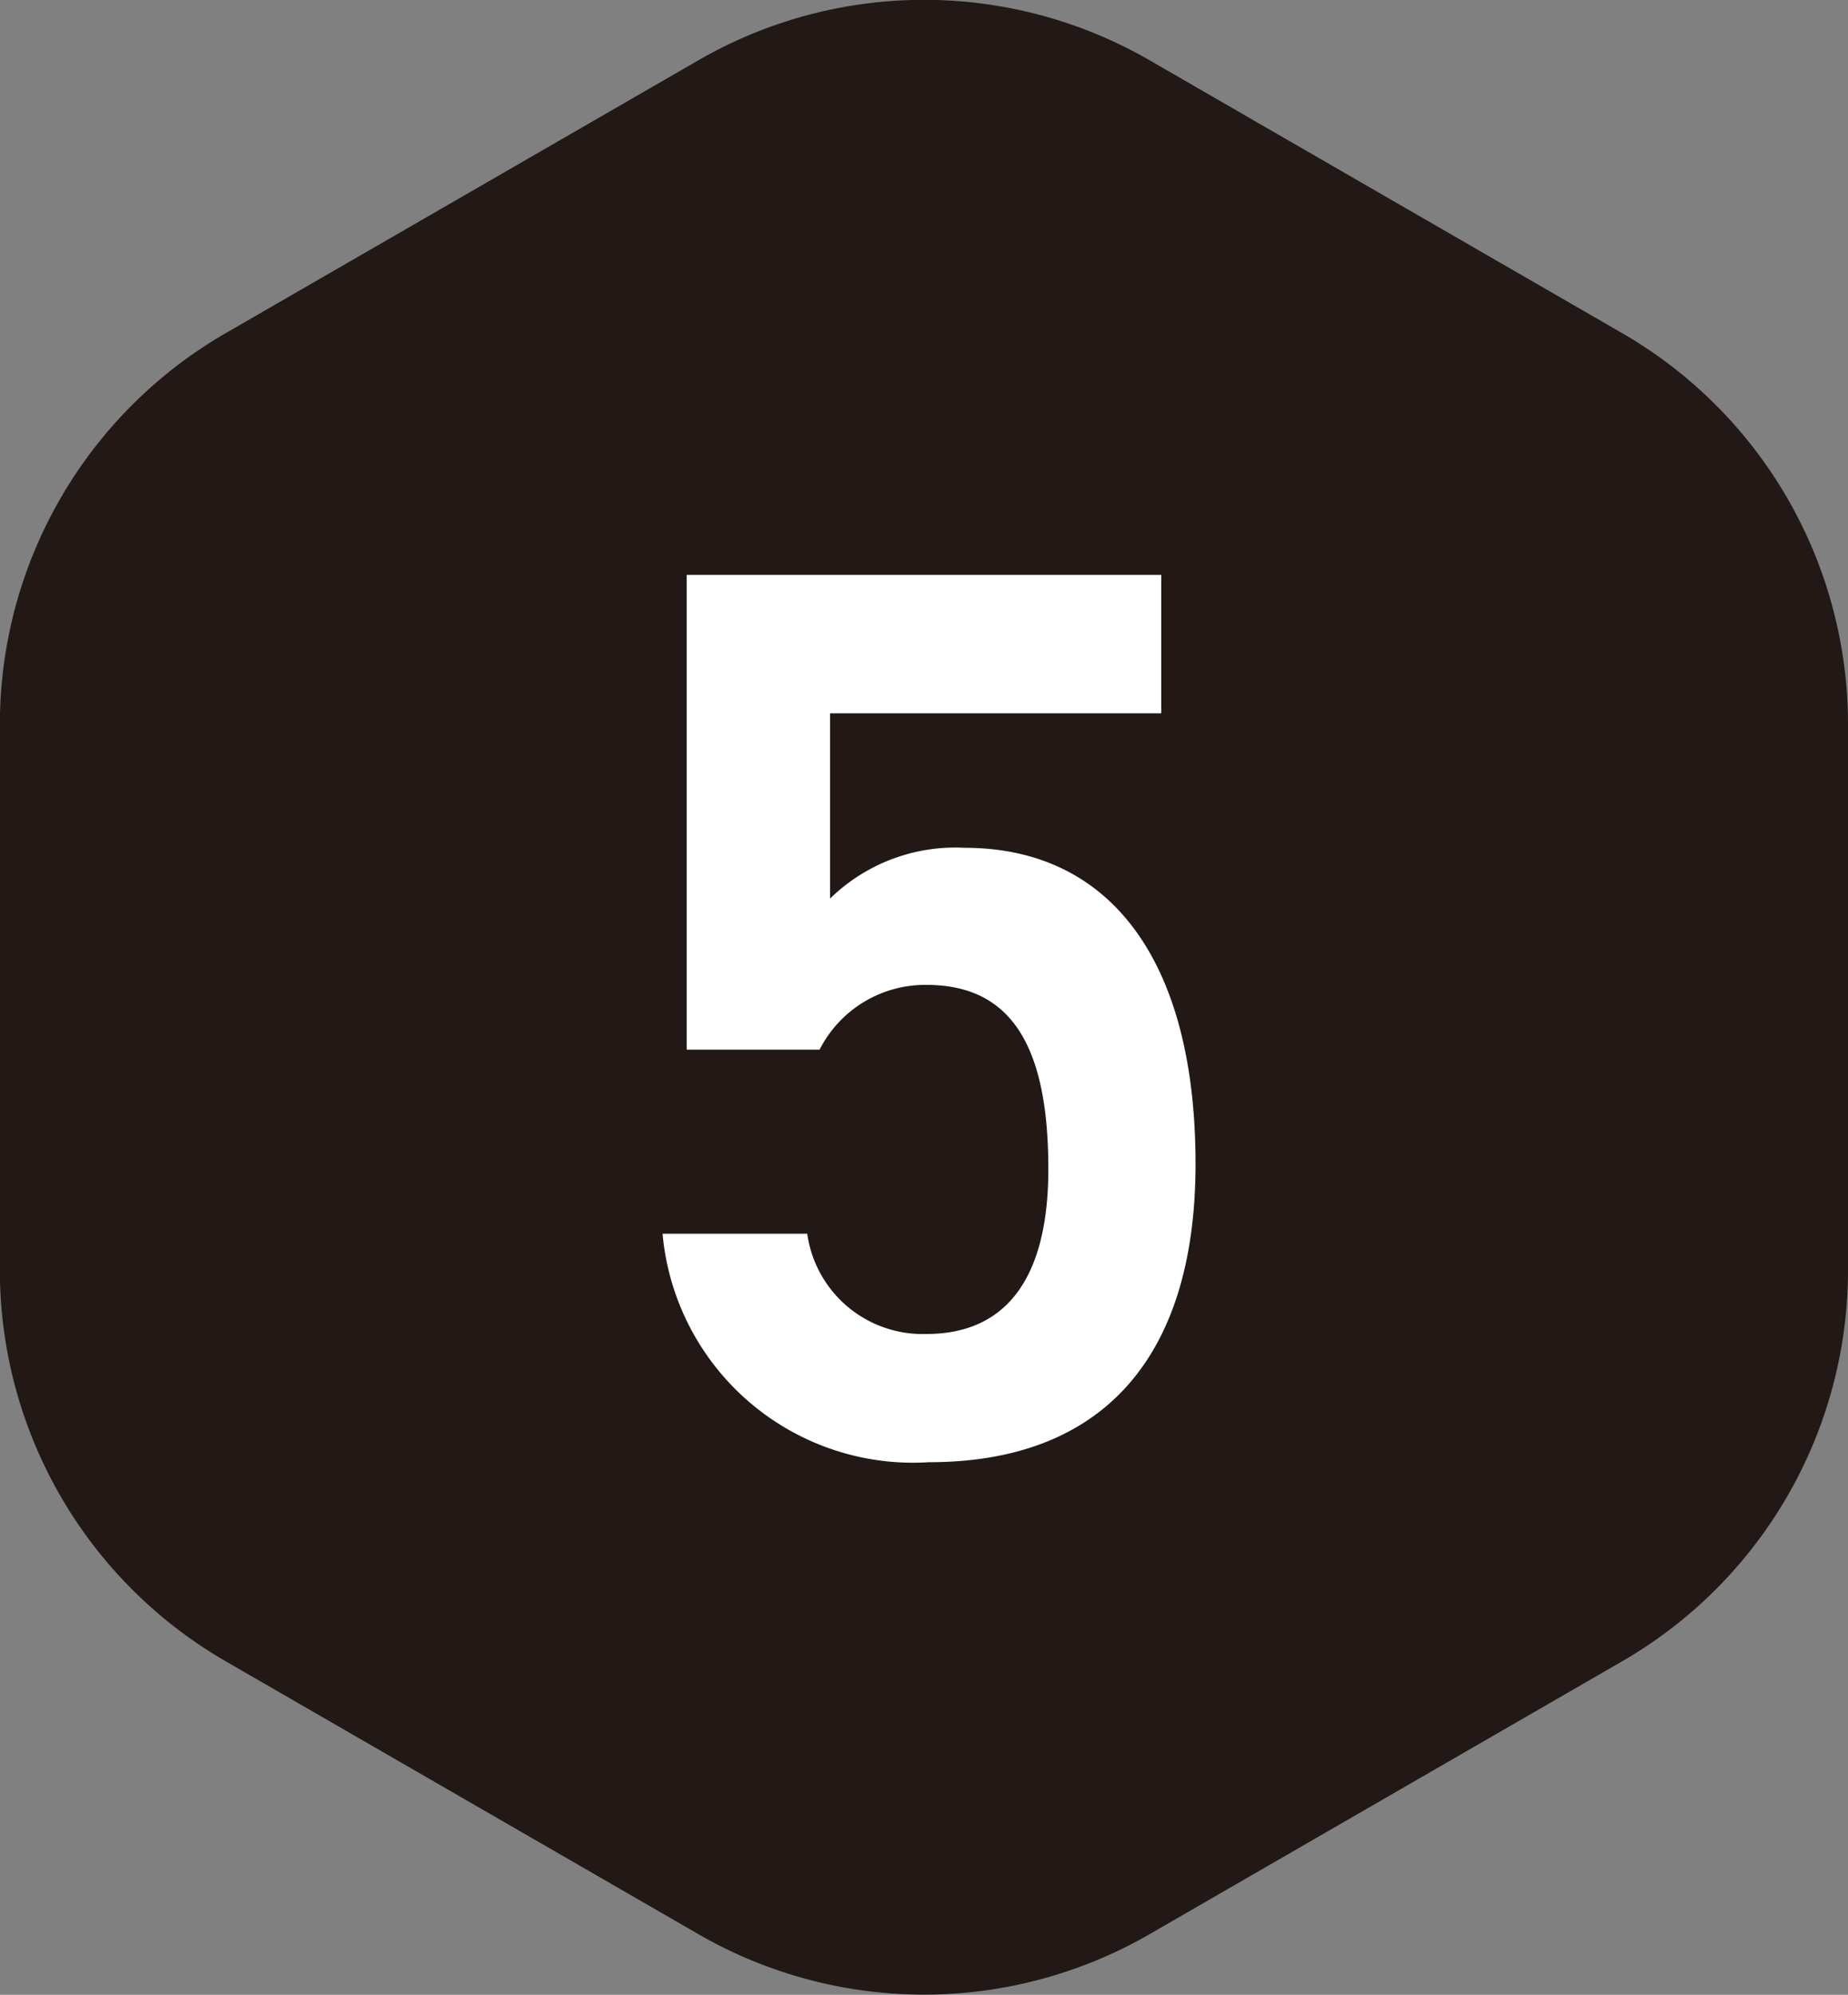 <svg xmlns="http://www.w3.org/2000/svg" width="30.581" height="33" viewBox="0 0 30.581 33">
  <rect x="0" y="0" width="30.581" height="33" fill="#808080" stroke="none"/>
  <g id="n5" transform="translate(-587.149 -7024)">
    <path id="パス_760" data-name="パス 760" d="M507.864,308v-9.03a7.472,7.472,0,0,0-3.736-6.47l-7.82-4.514a7.469,7.469,0,0,0-7.469,0l-7.822,4.514a7.472,7.472,0,0,0-3.736,6.47V308a7.475,7.475,0,0,0,3.736,6.47l7.822,4.514a7.469,7.469,0,0,0,7.469,0l7.82-4.514a7.475,7.475,0,0,0,3.736-6.47" transform="translate(109.866 6737.012)" fill="#221815"/>
    <path id="パス_776" data-name="パス 776" d="M5.481-7.707c1.428,0,2.016,1.05,2.016,3.045,0,1.911-.777,2.73-2.016,2.73A1.929,1.929,0,0,1,3.507-3.591H1.113A4.162,4.162,0,0,0,5.523.189c2.9,0,4.41-1.764,4.41-4.935,0-3.36-1.407-5.229-3.822-5.229a2.966,2.966,0,0,0-2.226.84V-12.2H9.366V-14.49H1.512v7.854h2.2A1.959,1.959,0,0,1,5.481-7.707Z" transform="translate(597 7048)" fill="#fff"/>
  </g>
</svg>
